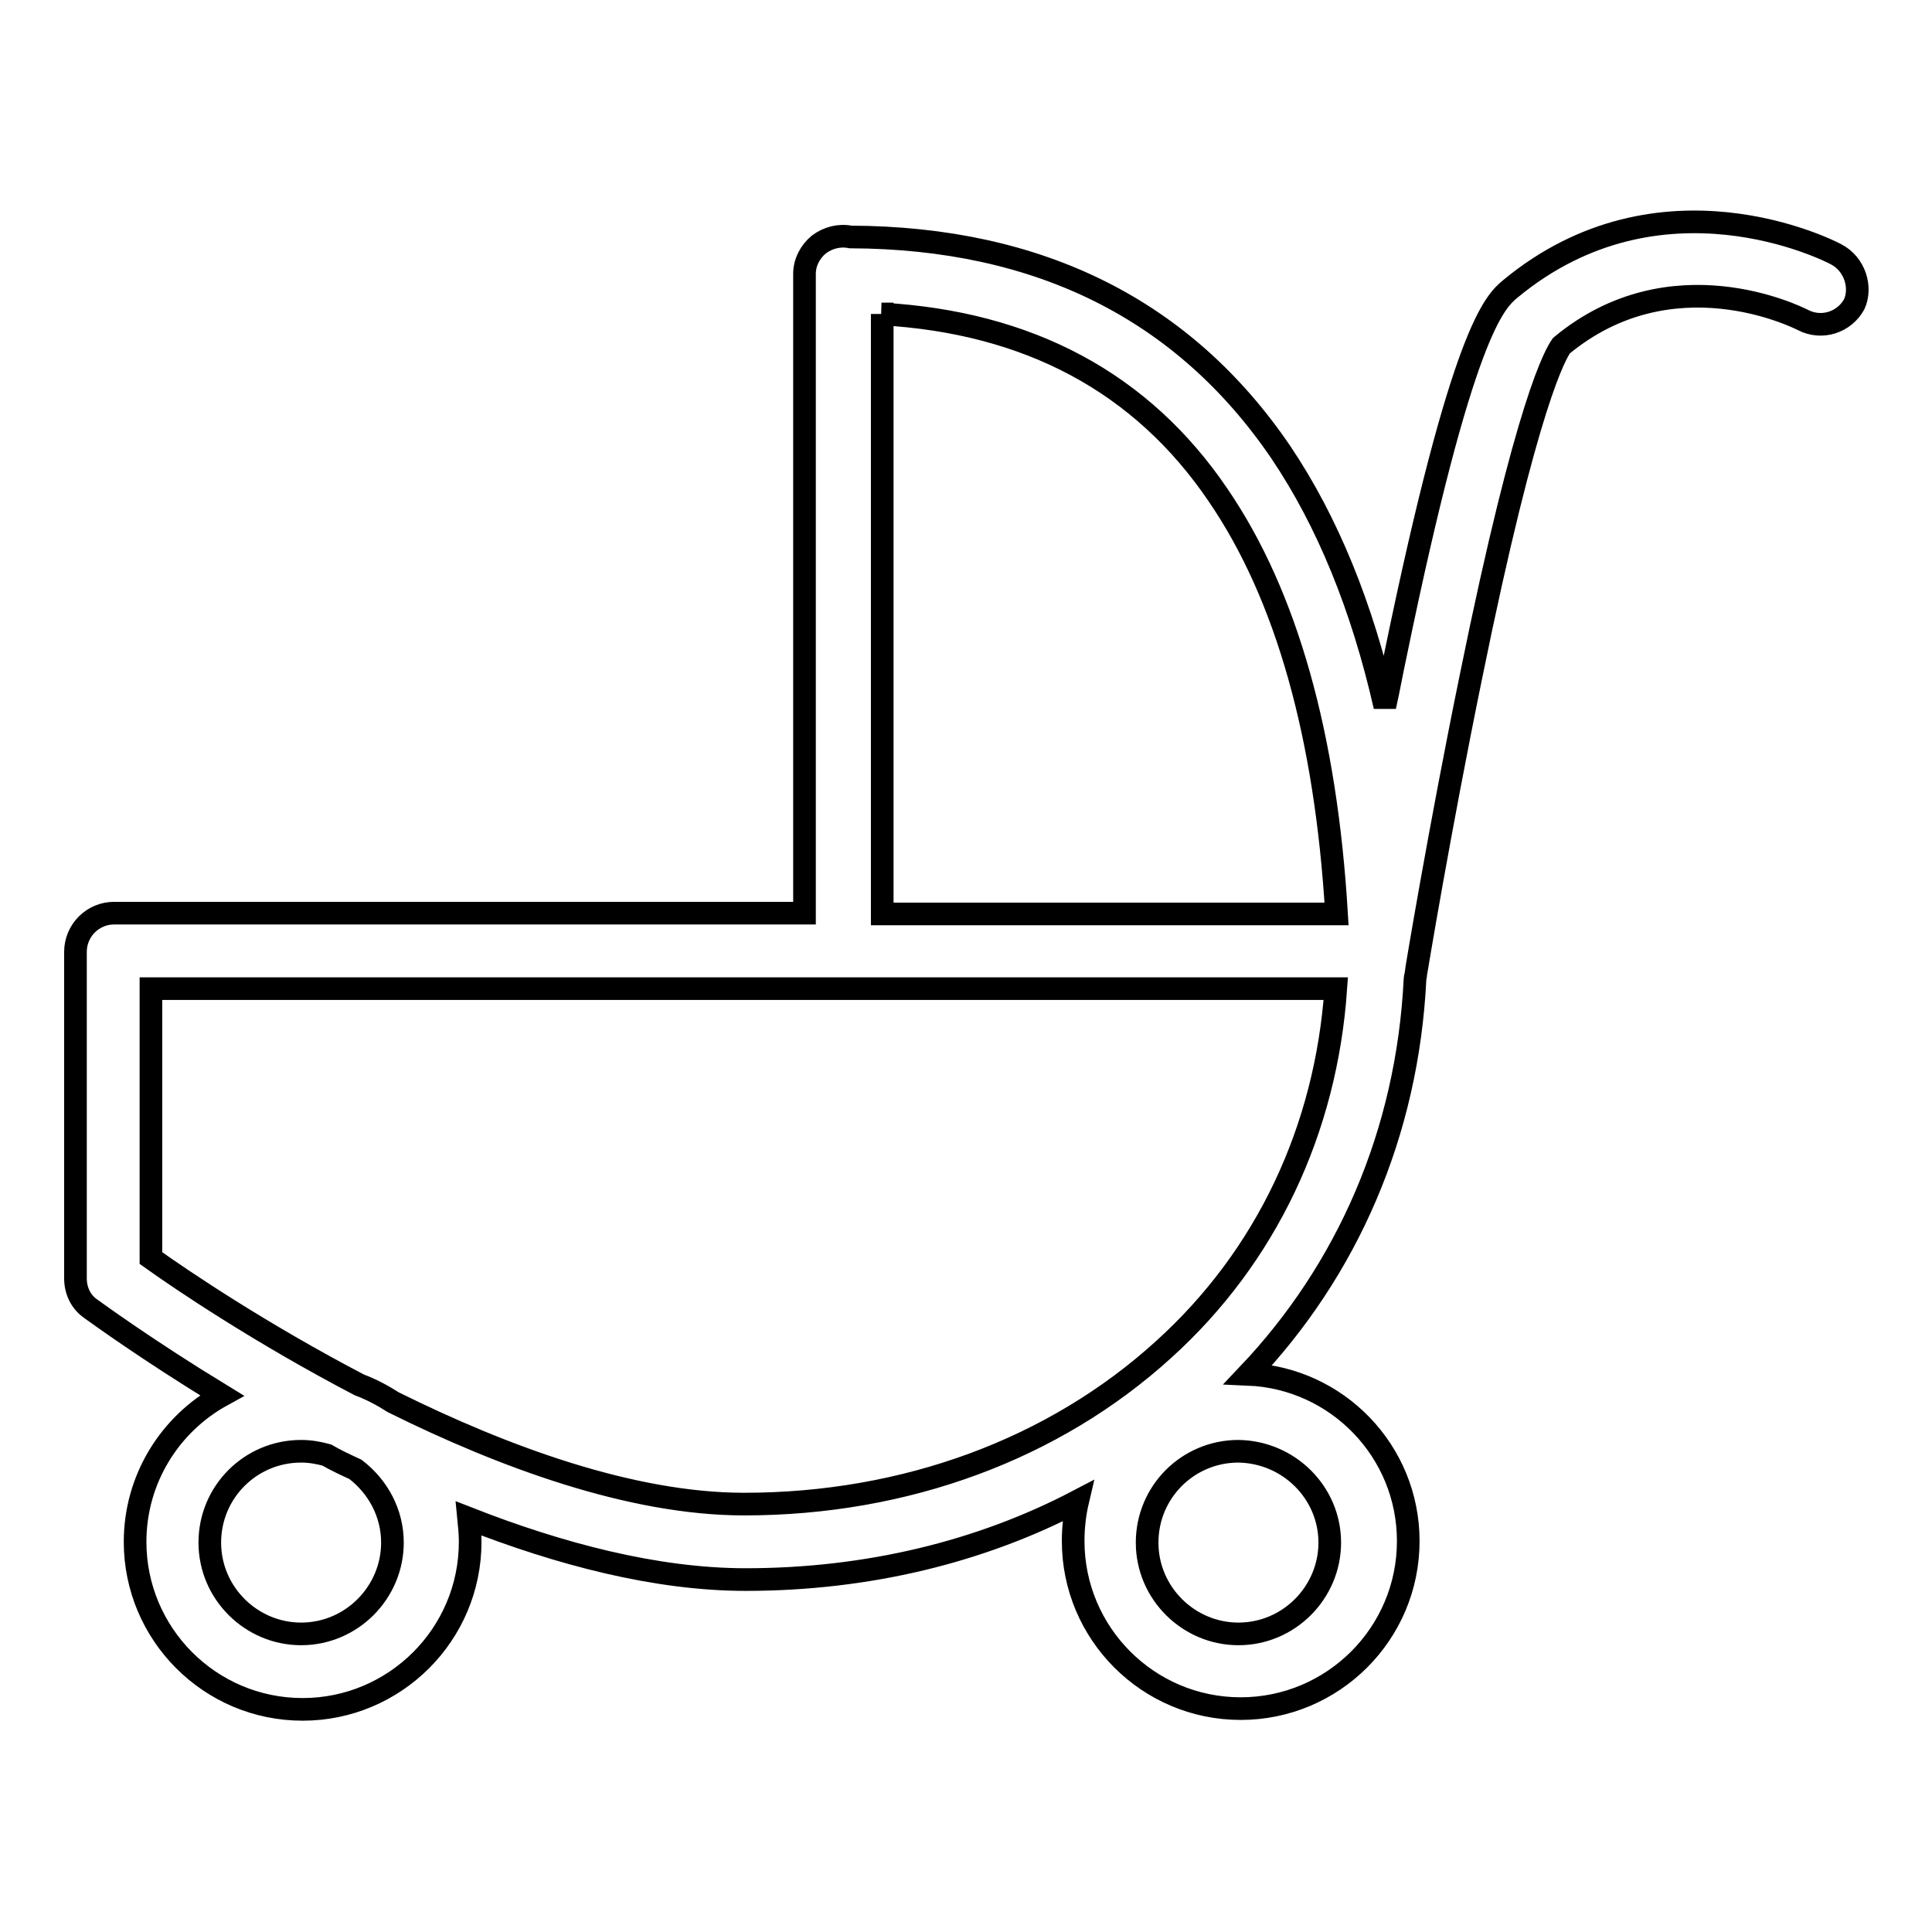<?xml version="1.0" encoding="utf-8"?>
<!-- Svg Vector Icons : http://www.onlinewebfonts.com/icon -->
<!DOCTYPE svg PUBLIC "-//W3C//DTD SVG 1.1//EN" "http://www.w3.org/Graphics/SVG/1.1/DTD/svg11.dtd">
<svg version="1.1" xmlns="http://www.w3.org/2000/svg" xmlns:xlink="http://www.w3.org/1999/xlink" x="0px" y="0px" viewBox="0 0 256 256" enable-background="new 0 0 256 256" xml:space="preserve">
<g><g><path stroke-width="3" fill-opacity="0" stroke="#000000"  d="M243.3,33.7c-0.9-0.5-23.3-11.9-43.2,4.6c-2,1.7-6.3,5.3-15.2,48.5c-0.5,2.3-0.9,4.6-1.4,6.8c-3-13.2-7.6-24.5-13.8-33.7c-12.8-18.8-31.9-28.4-57-28.5c-1.5-0.3-3,0.1-4.2,1c-1.2,1-1.9,2.4-1.9,3.9v84.7H15.1c-1.3,0-2.6,0.5-3.6,1.5c-0.9,0.9-1.5,2.2-1.5,3.6c0,9.2,0,43,0,43.3c0,1.6,0.7,3.1,2,4c0.7,0.5,7.4,5.4,17.4,11.5c-6.9,3.8-11.5,11.1-11.5,19.4c0,12.2,9.9,22.2,22.2,22.2c12.2,0,22.2-9.9,22.2-22.2c0-1-0.1-2.1-0.2-3.1c12,4.7,24.8,8.1,36.7,8.1c16.2,0,31.2-3.7,44-10.4c-0.4,1.7-0.6,3.5-0.6,5.3c0,12.2,9.9,22.2,22.2,22.2c12.2,0,22.2-9.9,22.2-22.2c0-11.9-9.4-21.6-21.2-22.1c13.1-13.8,21.1-31.9,22.1-52.4c0-0.2,0.1-0.4,0.1-0.6c0-0.2,3.2-19.4,7.3-39.4c7.5-36.9,11.3-42.9,12-43.9c14.6-12.1,31.2-3.8,32-3.4c2.5,1.3,5.5,0.3,6.8-2.1C246.7,38.1,245.8,35,243.3,33.7z M116.8,41.6c19.5,1.1,34.5,9.1,44.6,24c9.1,13.3,14.3,32,15.7,55.5h-60.2V41.6z M52,204.4c0,6.6-5.4,12.1-12.1,12.1c-6.6,0-12.1-5.4-12.1-12.1s5.4-12.1,12.1-12.1c1.2,0,2.3,0.2,3.4,0.5c1.2,0.7,2.5,1.3,3.8,1.9C50.1,197,52,200.5,52,204.4z M176.2,204.4c0,6.6-5.4,12.1-12.1,12.1c-6.6,0-12.1-5.4-12.1-12.1s5.4-12.1,12.1-12.1C170.8,192.4,176.2,197.8,176.2,204.4z M154.2,178.8c-14.5,13.2-34.2,20.5-55.6,20.5c-15,0-32-6.3-46.5-13.5c-1.4-0.9-2.9-1.7-4.5-2.3c-13-6.8-23.4-13.8-27.6-16.8c0-6.8,0-25.3,0-35.7h91.7H177C175.7,149.7,167.8,166.5,154.2,178.8z"/></g></g>
</svg>